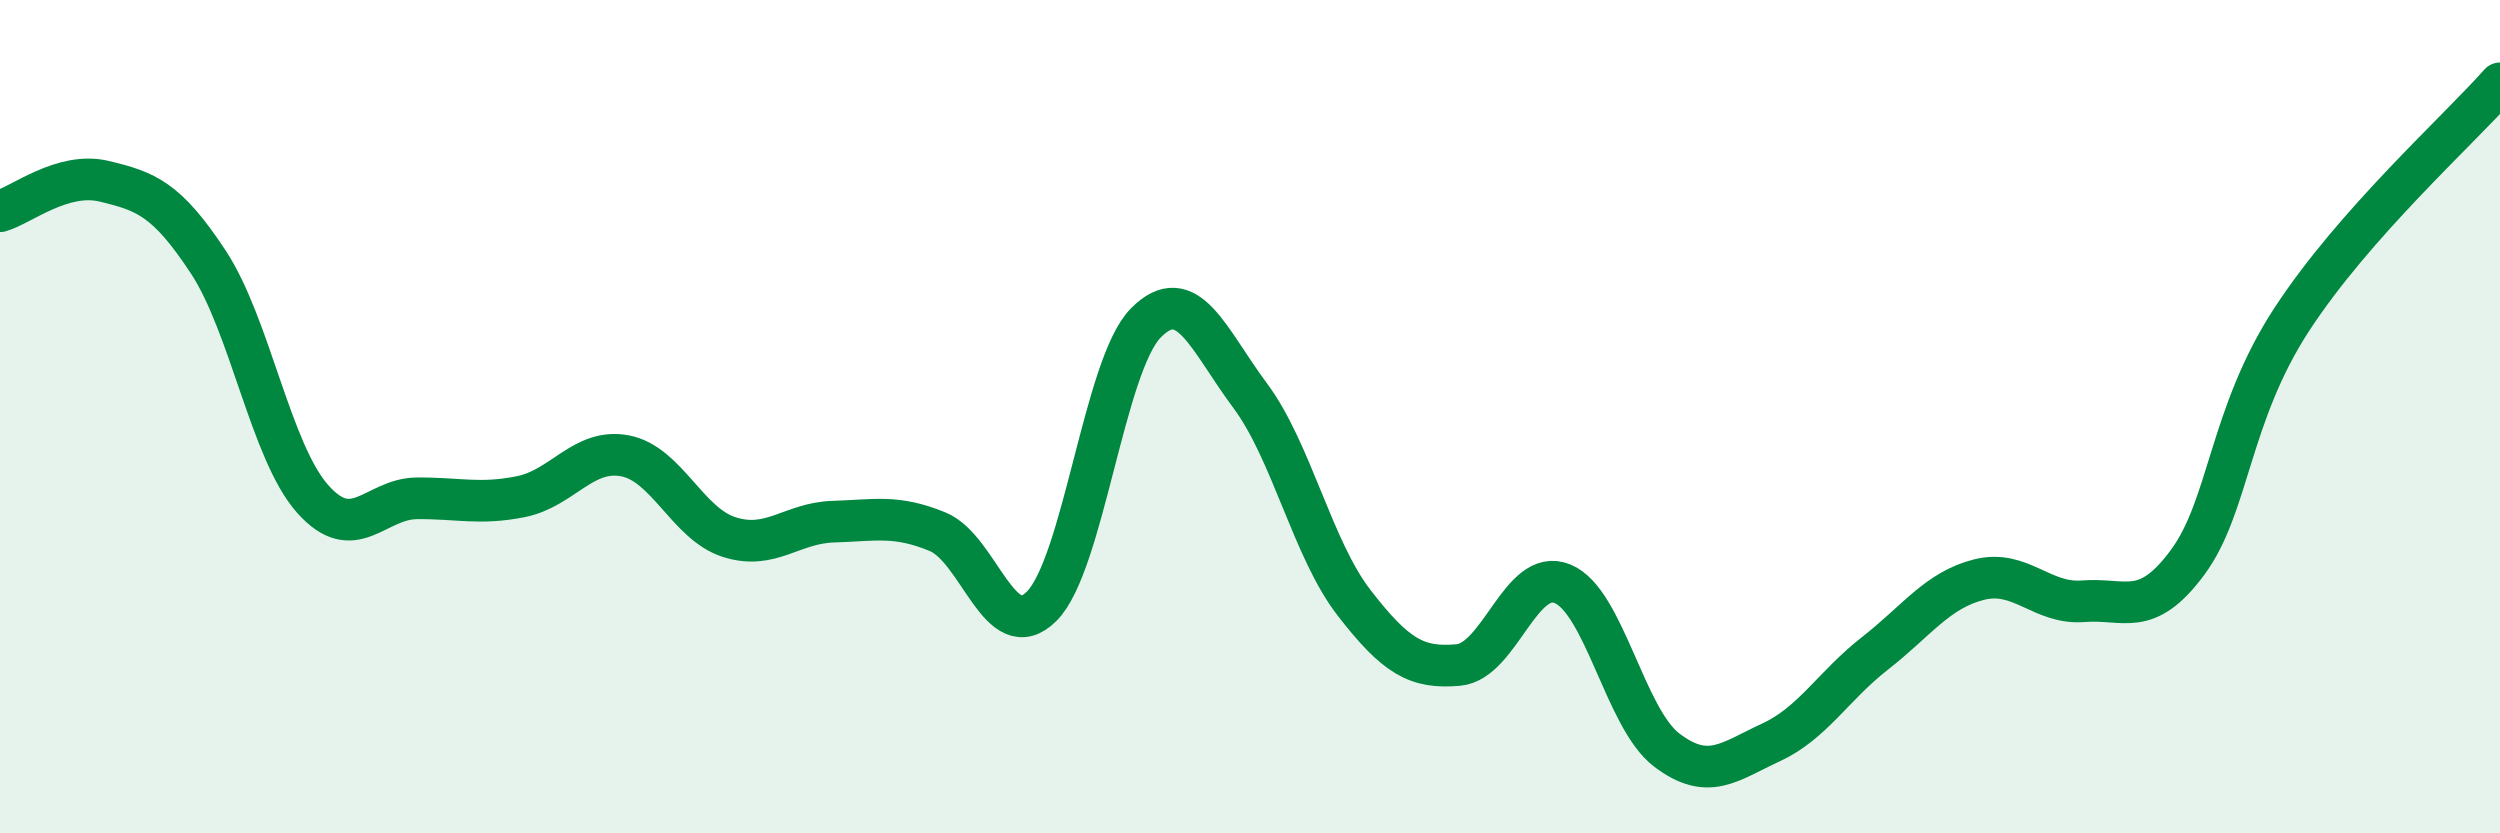 
    <svg width="60" height="20" viewBox="0 0 60 20" xmlns="http://www.w3.org/2000/svg">
      <path
        d="M 0,5.07 C 0.5,4.93 1.5,4.11 2.5,4.35 C 3.5,4.59 4,4.77 5,6.29 C 6,7.81 6.5,10.84 7.5,11.97 C 8.5,13.1 9,11.97 10,11.96 C 11,11.95 11.5,12.12 12.5,11.92 C 13.5,11.72 14,10.75 15,10.94 C 16,11.13 16.5,12.57 17.5,12.89 C 18.5,13.21 19,12.55 20,12.52 C 21,12.49 21.5,12.35 22.5,12.76 C 23.5,13.17 24,15.55 25,14.55 C 26,13.55 26.5,8.76 27.5,7.75 C 28.5,6.74 29,8.15 30,9.49 C 31,10.83 31.5,13.18 32.5,14.47 C 33.5,15.76 34,16.05 35,15.96 C 36,15.87 36.5,13.6 37.5,14.01 C 38.5,14.42 39,17.24 40,18 C 41,18.76 41.5,18.28 42.5,17.82 C 43.5,17.36 44,16.46 45,15.68 C 46,14.9 46.5,14.16 47.5,13.91 C 48.5,13.66 49,14.51 50,14.43 C 51,14.35 51.5,14.85 52.5,13.5 C 53.5,12.15 53.5,9.97 55,7.67 C 56.5,5.37 59,3.13 60,2L60 20L0 20Z"
        fill="#008740"
        opacity="0.1"
        stroke-linecap="round"
        stroke-linejoin="round"
      />
      <path
        d="M 0,5.07 C 0.5,4.93 1.5,4.11 2.5,4.35 C 3.5,4.59 4,4.77 5,6.29 C 6,7.81 6.5,10.84 7.5,11.97 C 8.5,13.1 9,11.97 10,11.96 C 11,11.95 11.5,12.12 12.5,11.92 C 13.5,11.72 14,10.75 15,10.94 C 16,11.13 16.5,12.57 17.5,12.89 C 18.5,13.21 19,12.55 20,12.52 C 21,12.49 21.5,12.35 22.5,12.76 C 23.5,13.17 24,15.55 25,14.55 C 26,13.55 26.5,8.76 27.5,7.75 C 28.5,6.74 29,8.15 30,9.49 C 31,10.83 31.5,13.18 32.5,14.47 C 33.5,15.76 34,16.05 35,15.96 C 36,15.87 36.5,13.6 37.5,14.01 C 38.5,14.42 39,17.24 40,18 C 41,18.76 41.5,18.28 42.5,17.82 C 43.5,17.36 44,16.46 45,15.68 C 46,14.9 46.5,14.16 47.5,13.91 C 48.5,13.66 49,14.51 50,14.43 C 51,14.35 51.5,14.85 52.5,13.5 C 53.5,12.15 53.5,9.97 55,7.67 C 56.5,5.37 59,3.13 60,2"
        stroke="#008740"
        stroke-width="1"
        fill="none"
        stroke-linecap="round"
        stroke-linejoin="round"
      />
    </svg>
  